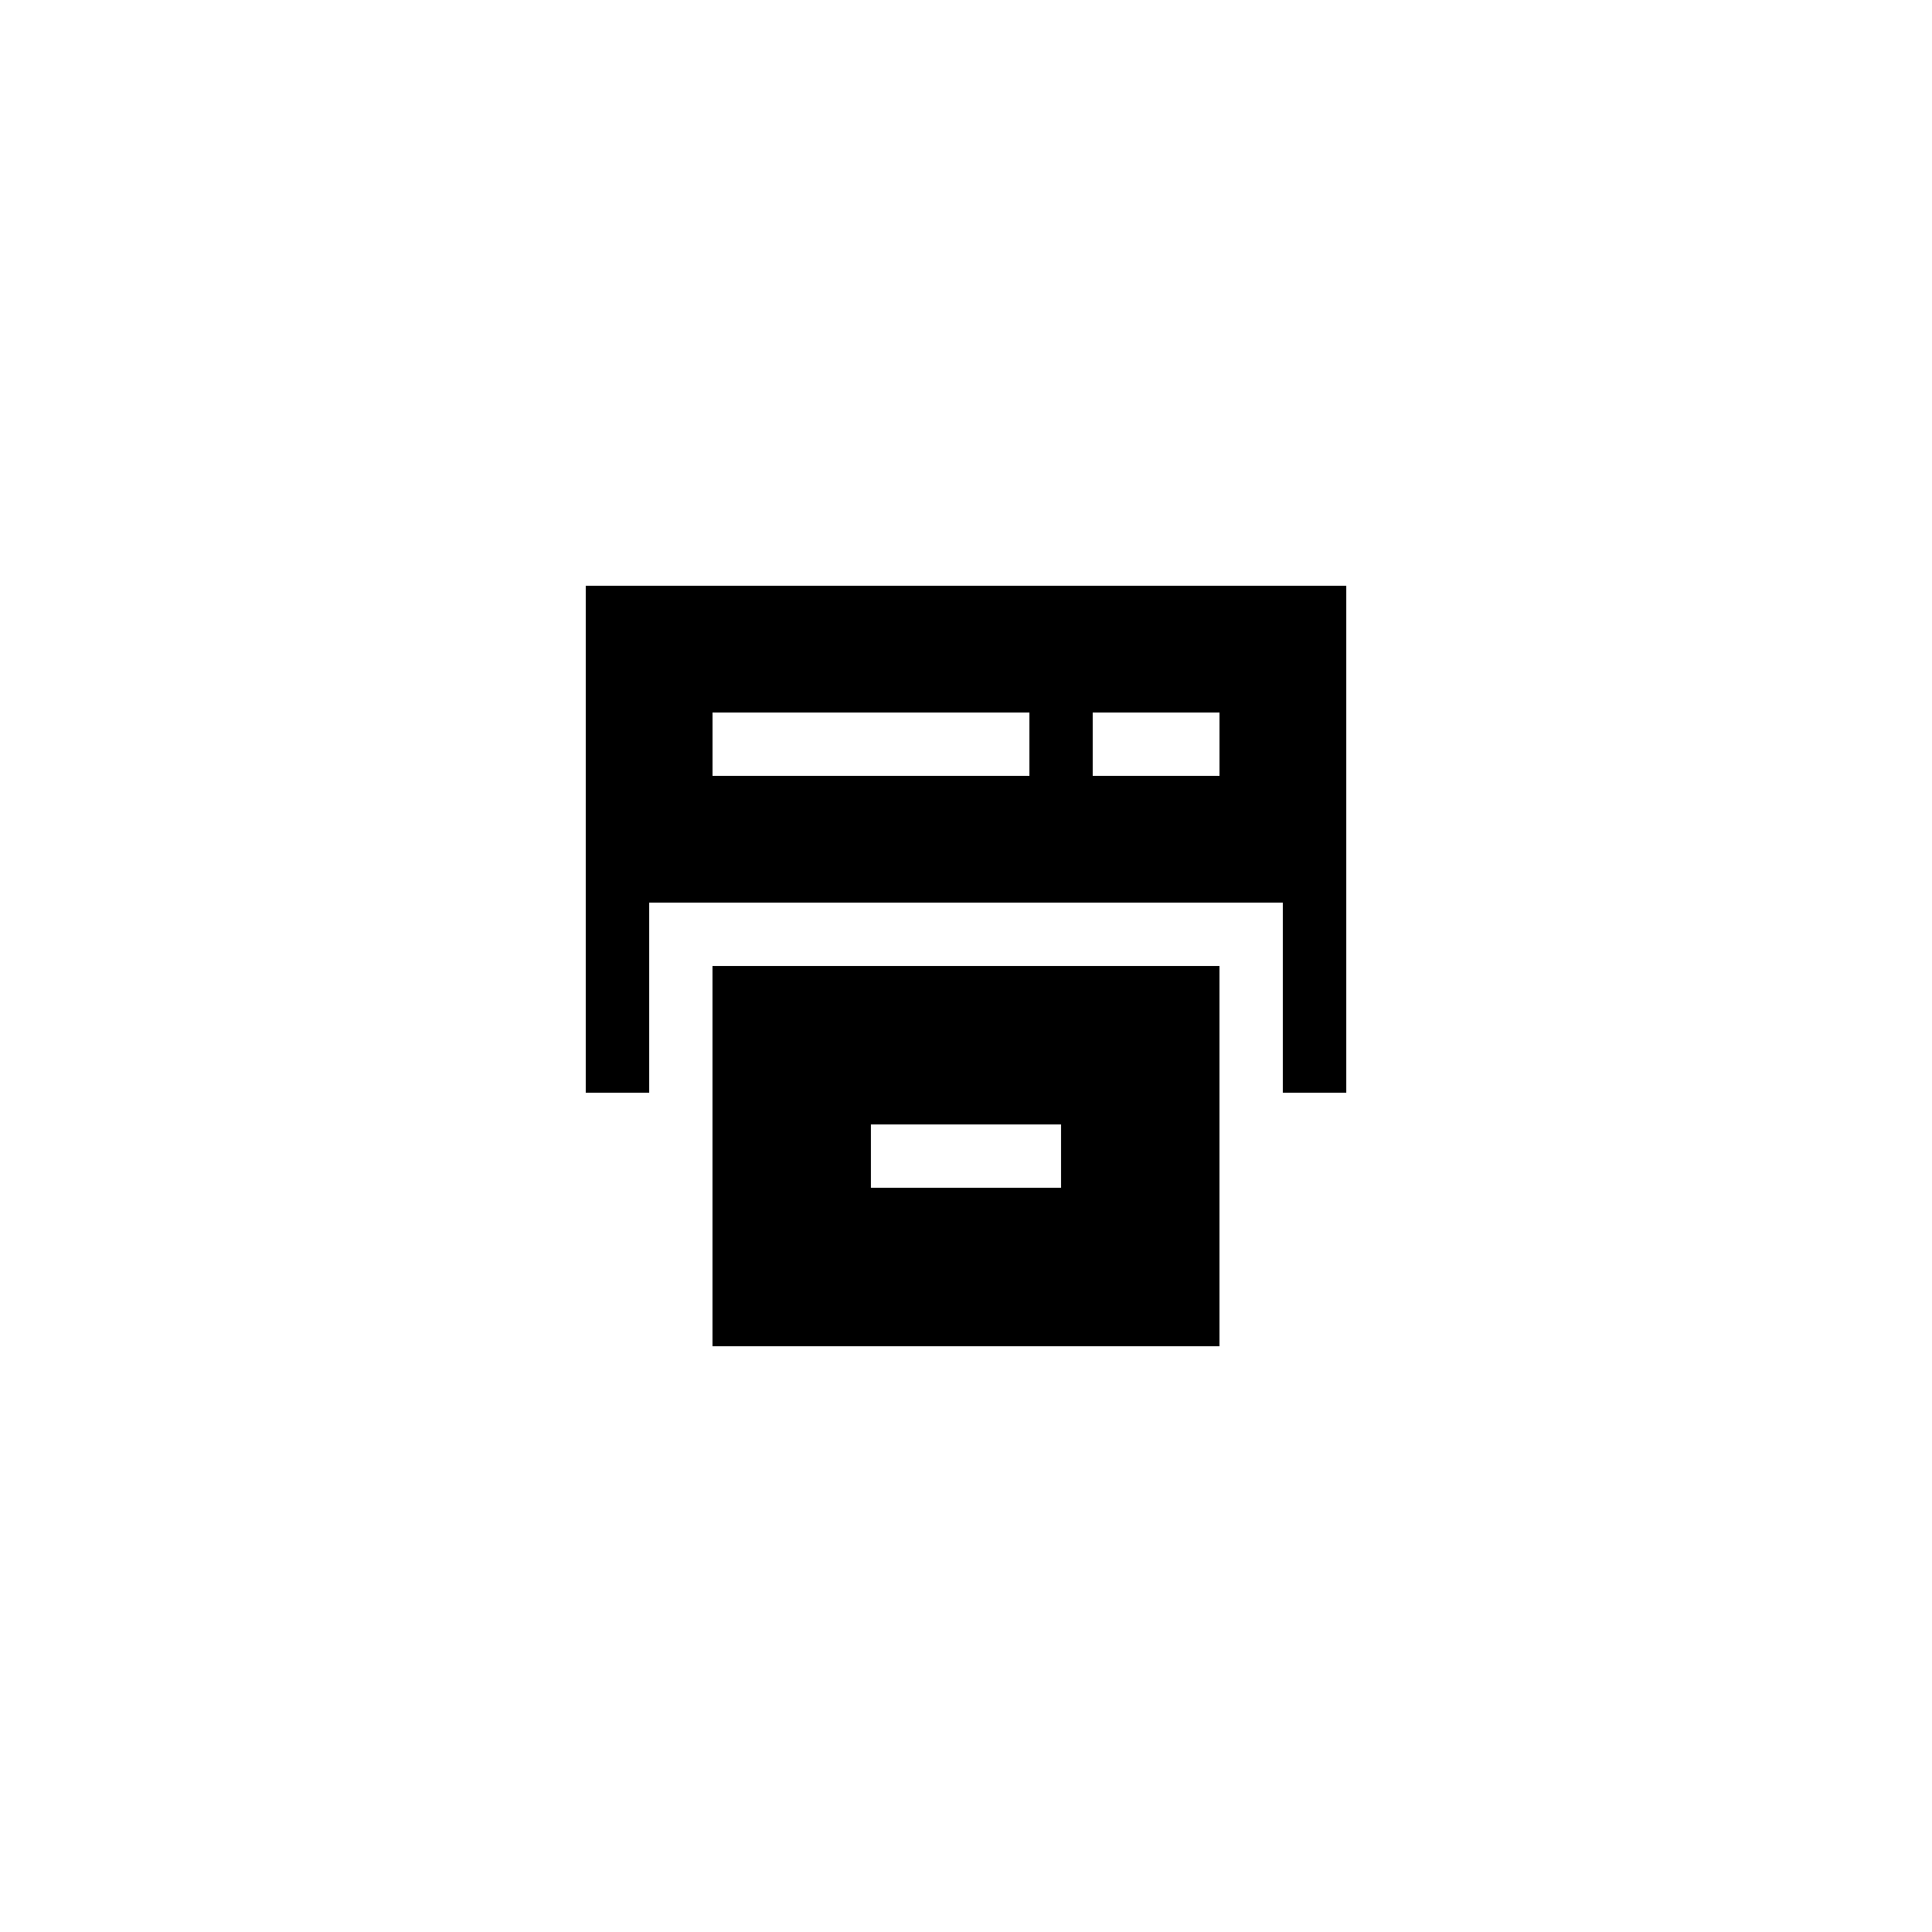 <?xml version="1.0" encoding="UTF-8"?>
<!-- Uploaded to: SVG Repo, www.svgrepo.com, Generator: SVG Repo Mixer Tools -->
<svg fill="#000000" width="800px" height="800px" version="1.1" viewBox="144 144 512 512" xmlns="http://www.w3.org/2000/svg">
 <g>
  <path d="m299.24 433.59h16.793v-50.383h167.94v50.383h16.793v-134.35h-201.52zm134.35-100.76h33.586v16.793h-33.586zm-100.76 0h83.969v16.793h-83.969z"/>
  <path d="m467.17 400h-134.35v100.76h134.35zm-41.984 58.777h-50.383v-16.793h50.383z"/>
 </g>
</svg>
